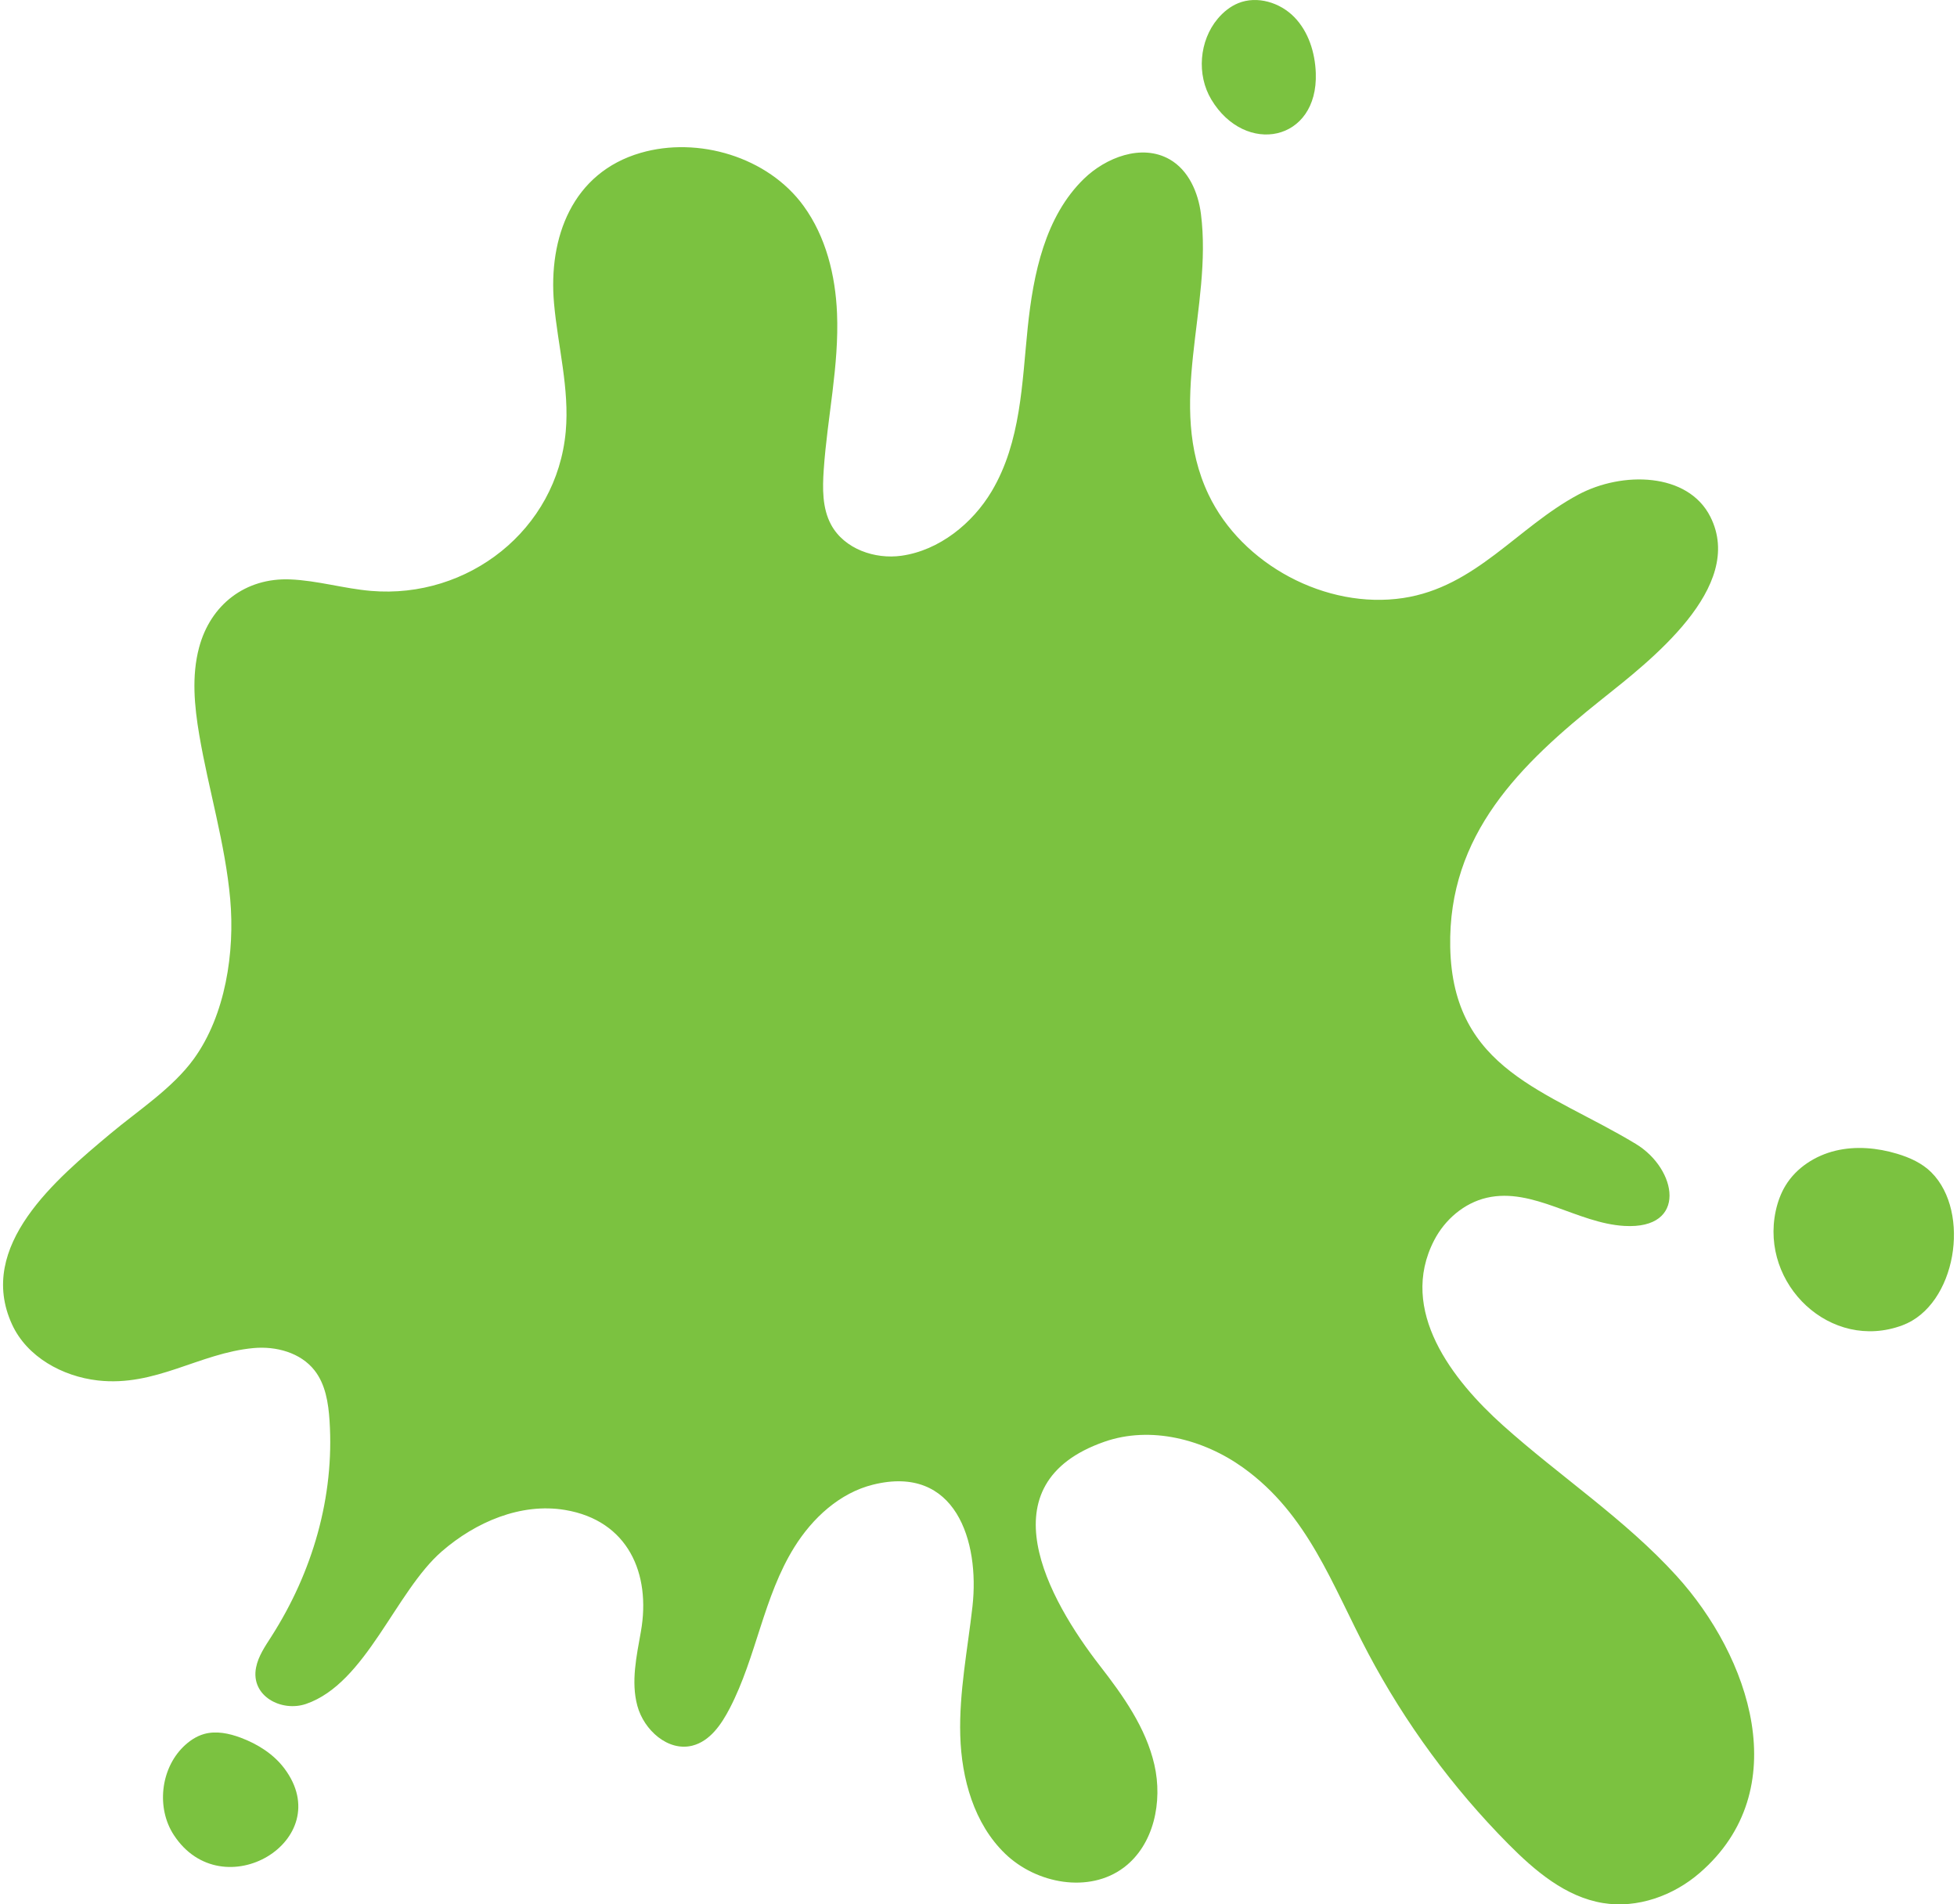 <?xml version="1.0" encoding="UTF-8"?>
<svg id="Layer_267c084fcd9247" data-name="Layer 2" xmlns="http://www.w3.org/2000/svg" viewBox="0 0 296.016 288.915" aria-hidden="true" width="296px" height="288px">
  <defs><linearGradient class="cerosgradient" data-cerosgradient="true" id="CerosGradient_idce7183727" gradientUnits="userSpaceOnUse" x1="50%" y1="100%" x2="50%" y2="0%"><stop offset="0%" stop-color="#d1d1d1"/><stop offset="100%" stop-color="#d1d1d1"/></linearGradient><linearGradient/>
    <style>
      .cls-1-67c084fcd9247{
        fill: #7bc240;
      }
    </style>
  </defs>
  <g id="Layer_1-267c084fcd9247" data-name="Layer 1">
    <g>
      <path class="cls-1-67c084fcd9247" d="M130.261,83.572c1.89.769,4.034,1.025,6.056.742,5.735-.805,10.795-4.91,13.692-9.783,4.452-7.489,4.594-16.398,5.465-24.819.847-8.186,2.641-16.882,8.552-22.608,3.254-3.152,8.699-5.366,12.976-2.931,2.865,1.632,4.339,4.997,4.755,8.269,1.808,14.225-5.372,28.866,1.148,42.579,5.064,10.652,17.868,17.473,29.542,15.707,10.994-1.664,17.312-10.725,26.552-15.677,6.667-3.573,16.641-3.409,20.052,3.342,5.418,10.724-9.293,21.978-16.412,27.655-12.426,9.909-23.389,20.536-23.056,37.631.364,18.694,14.69,21.737,28.151,29.863,6.299,3.803,7.939,12.995-1.714,12.45-7.174-.405-13.873-5.886-20.877-4.278-3.448.792-6.376,3.317-7.999,6.46-5.503,10.651,2.823,21.244,10.416,28.053,8.662,7.767,18.524,14.232,26.35,22.841,11.135,12.249,18.102,32.477,3.522,45.084-3.999,3.458-9.445,5.416-14.663,4.568-5.663-.921-10.319-4.875-14.359-8.949-8.468-8.541-15.66-18.342-21.29-28.969-5.443-10.273-9.065-21.049-18.962-28.14-6.026-4.318-14.033-6.374-21.033-3.934-18.289,6.376-8.557,23.875-.677,34.02,3.526,4.538,6.958,9.379,8.244,14.979s-.055,12.168-4.652,15.617c-5.252,3.94-13.248,2.456-17.977-2.098s-6.632-11.386-6.822-17.948c-.19-6.562,1.121-13.062,1.853-19.586,1.112-9.9-2.564-21.573-15.085-18.47-5.058,1.253-9.185,5.058-11.941,9.481-4.697,7.538-5.743,16.633-9.811,24.466-1.269,2.443-3,4.98-5.67,5.651-3.689.927-7.342-2.362-8.339-6.034-.997-3.671-.121-7.551.539-11.298,1.543-8.745-1.933-16.829-11.521-18.427-6.694-1.116-13.551,1.829-18.678,6.275-7.048,6.112-11.486,20.009-20.6,23.149-3.708,1.278-8.461-1.157-7.596-5.528.341-1.725,1.377-3.216,2.324-4.697,6.231-9.739,9.58-21.161,8.825-32.751-.175-2.689-.617-5.507-2.281-7.626-2.118-2.698-5.852-3.698-9.267-3.38-8.259.77-14.852,5.905-23.606,4.912-5.388-.611-10.765-3.579-13.026-8.508-5.475-11.936,6.813-22.126,14.9-28.907,4.189-3.512,9.435-6.889,12.679-11.364,4.829-6.662,6.244-16.248,5.528-24.238-.754-8.424-3.278-16.581-4.696-24.919-.745-4.383-1.176-8.936-.035-13.233,1.741-6.558,7.063-10.638,13.833-10.362,4.128.168,8.146,1.395,12.262,1.744,14.722,1.247,28.197-9.249,29.546-24.182.587-6.493-1.196-12.94-1.776-19.434-.894-10.015,2.797-19.828,13.136-22.838,8.719-2.539,19.315.609,24.718,8.035,3.399,4.672,4.847,10.535,5.086,16.308.328,7.935-1.475,15.796-2.015,23.691-.195,2.849-.243,5.862,1.114,8.374.998,1.847,2.674,3.181,4.619,3.972Z"/>
      <path class="cls-1-67c084fcd9247" d="M292.585,177.863c-1.406-1.403-3.28-2.245-5.182-2.817-3.024-.91-6.282-1.205-9.352-.468-3.071.737-5.934,2.573-7.58,5.268-.725,1.187-1.205,2.514-1.497,3.874-2.389,11.13,8.331,21.409,19.233,17.344,8.133-3.033,10.454-17.137,4.378-23.2Z"/>
      <path class="cls-1-67c084fcd9247" d="M42.7,268.318c-1.641-2.193-4.056-3.717-6.621-4.678-1.782-.668-3.752-1.085-5.582-.565-1.2.341-2.264,1.068-3.153,1.944-3.456,3.407-4.09,9.304-1.439,13.368,7.368,11.295,24.922.793,16.795-10.069Z"/>
      <path class="cls-1-67c084fcd9247" d="M199.187,11.086c-.113-3.1-1.096-6.269-3.262-8.49s-5.638-3.286-8.509-2.114c-1.213.495-2.259,1.347-3.103,2.35-2.82,3.35-3.231,8.518-.976,12.272,5.152,8.574,16.228,6.393,15.849-4.018Z"/>
    </g>
  </g>
</svg>